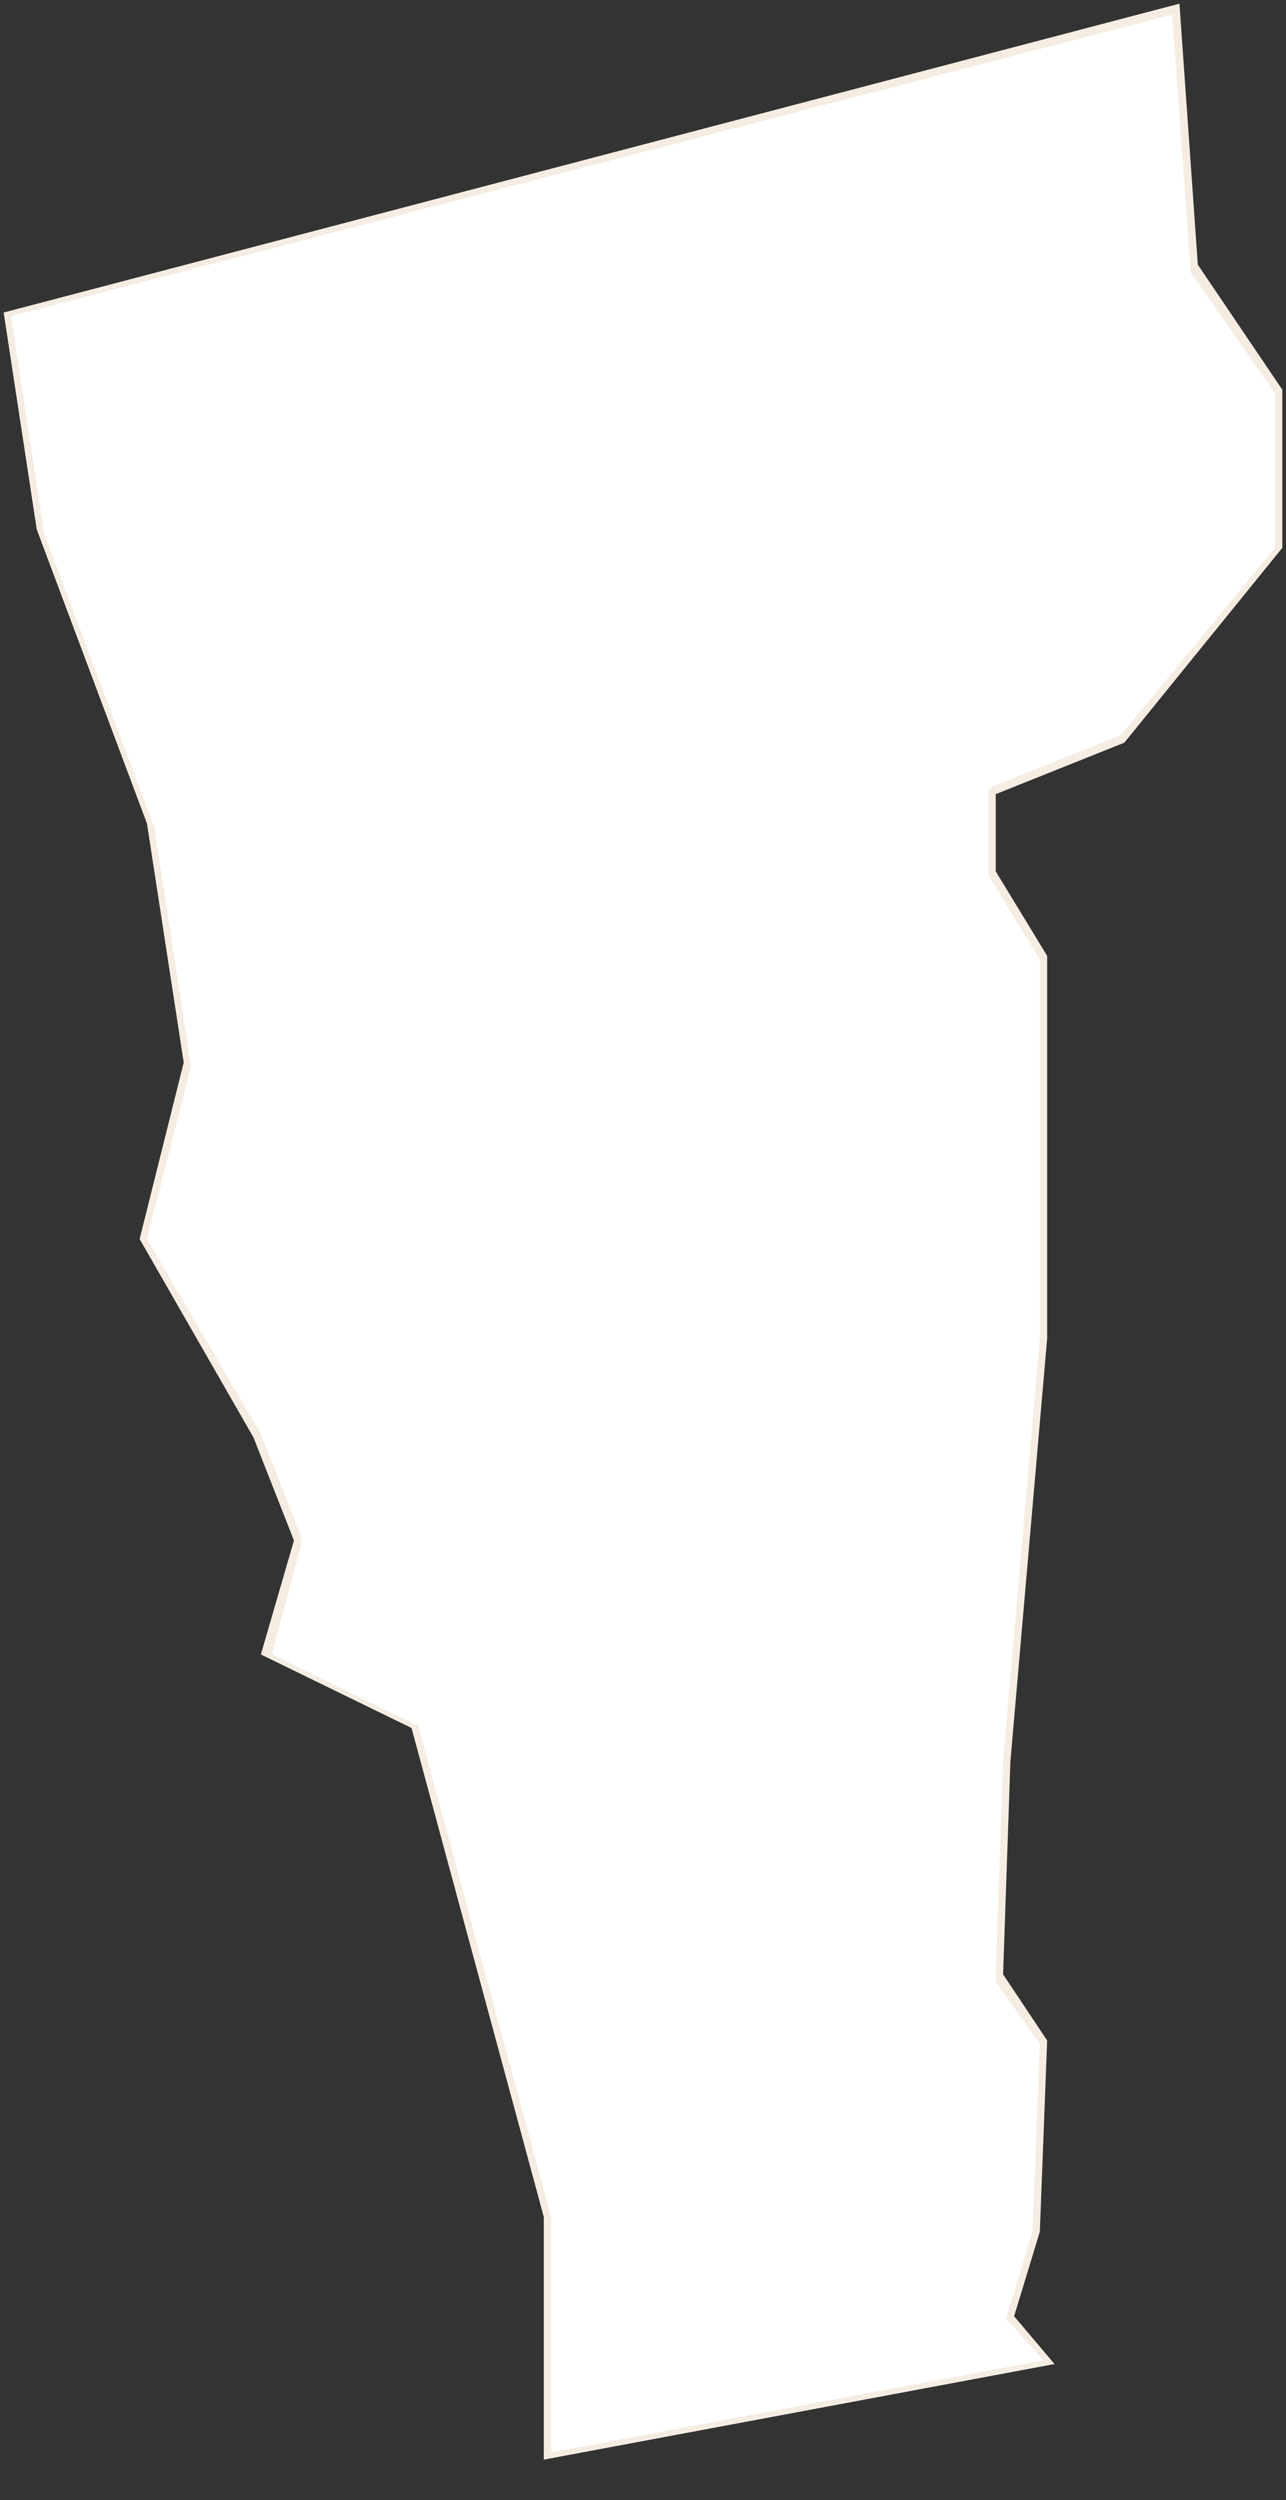 <?xml version="1.0" encoding="utf-8"?>
<!-- Generator: Adobe Illustrator 22.1.0, SVG Export Plug-In . SVG Version: 6.00 Build 0)  -->
<svg version="1.1" id="Layer_1" xmlns="http://www.w3.org/2000/svg" xmlns:xlink="http://www.w3.org/1999/xlink" x="0px" y="0px"
	 viewBox="0 0 35 68" style="enable-background:new 0 0 35 68;" xml:space="preserve">
<rect x="0" y="0" width="35" height="68" fill="#333333" stroke="none"/>
<style type="text/css">
	.st0{fill:#FFFFFF;}
	.st1{fill:#F5EDE2;}
</style>
<g>
	<polygon class="st0" points="14.9,60.3 11.3,47 7.2,44.9 8.1,41.9 7,39.1 3.9,33.7 5.1,28.9 4.1,22.4 1.1,14.4 0.2,8.6 32,0.2 
		32.5,7.2 34.8,10.7 34.8,14.9 30.5,20.1 27,21.5 27,23.7 28.4,26.1 28.4,36.4 27.4,47.9 27.2,53.7 28.4,55.6 28.2,60.7 27.5,63 
		28.5,64.2 14.9,66.8 	"/>
	<path class="st1" d="M31.9,0.4l0.5,6.9l0,0.1l0,0l2.3,3.3v4.2L30.5,20L27,21.4l-0.1,0.1v0.1v2.1v0.1l0,0l1.4,2.3l0,10.3l-1,11.5
		l-0.2,5.8l0,0.1l0,0.1l1.2,1.7l-0.2,5.1l-0.7,2.3l0,0.1l0.1,0.1l0.9,1L15,66.7v-6.4v0l0,0l-3.6-13.3l0-0.1l-0.1,0l-3.9-1.9L8.2,42
		l0-0.1l0-0.1L7.1,39L4,33.7l1.2-4.7l0,0l0,0l-1-6.5l-3-8L0.3,8.6L31.9,0.4 M32.1,0.1l-32,8.4L1,14.4l3,8l1,6.5l-1.2,4.8l3.1,5.4
		L8,41.9L7.1,45l4.1,2l3.6,13.3v6.6l13.9-2.6L27.6,63l0.7-2.3l0.2-5.2l-1.2-1.8l0.2-5.8l1-11.5V26l-1.4-2.3v-2.1l3.5-1.4l4.3-5.3
		v-4.3l-2.3-3.4L32.1,0.1L32.1,0.1z"/>
</g>
</svg>
